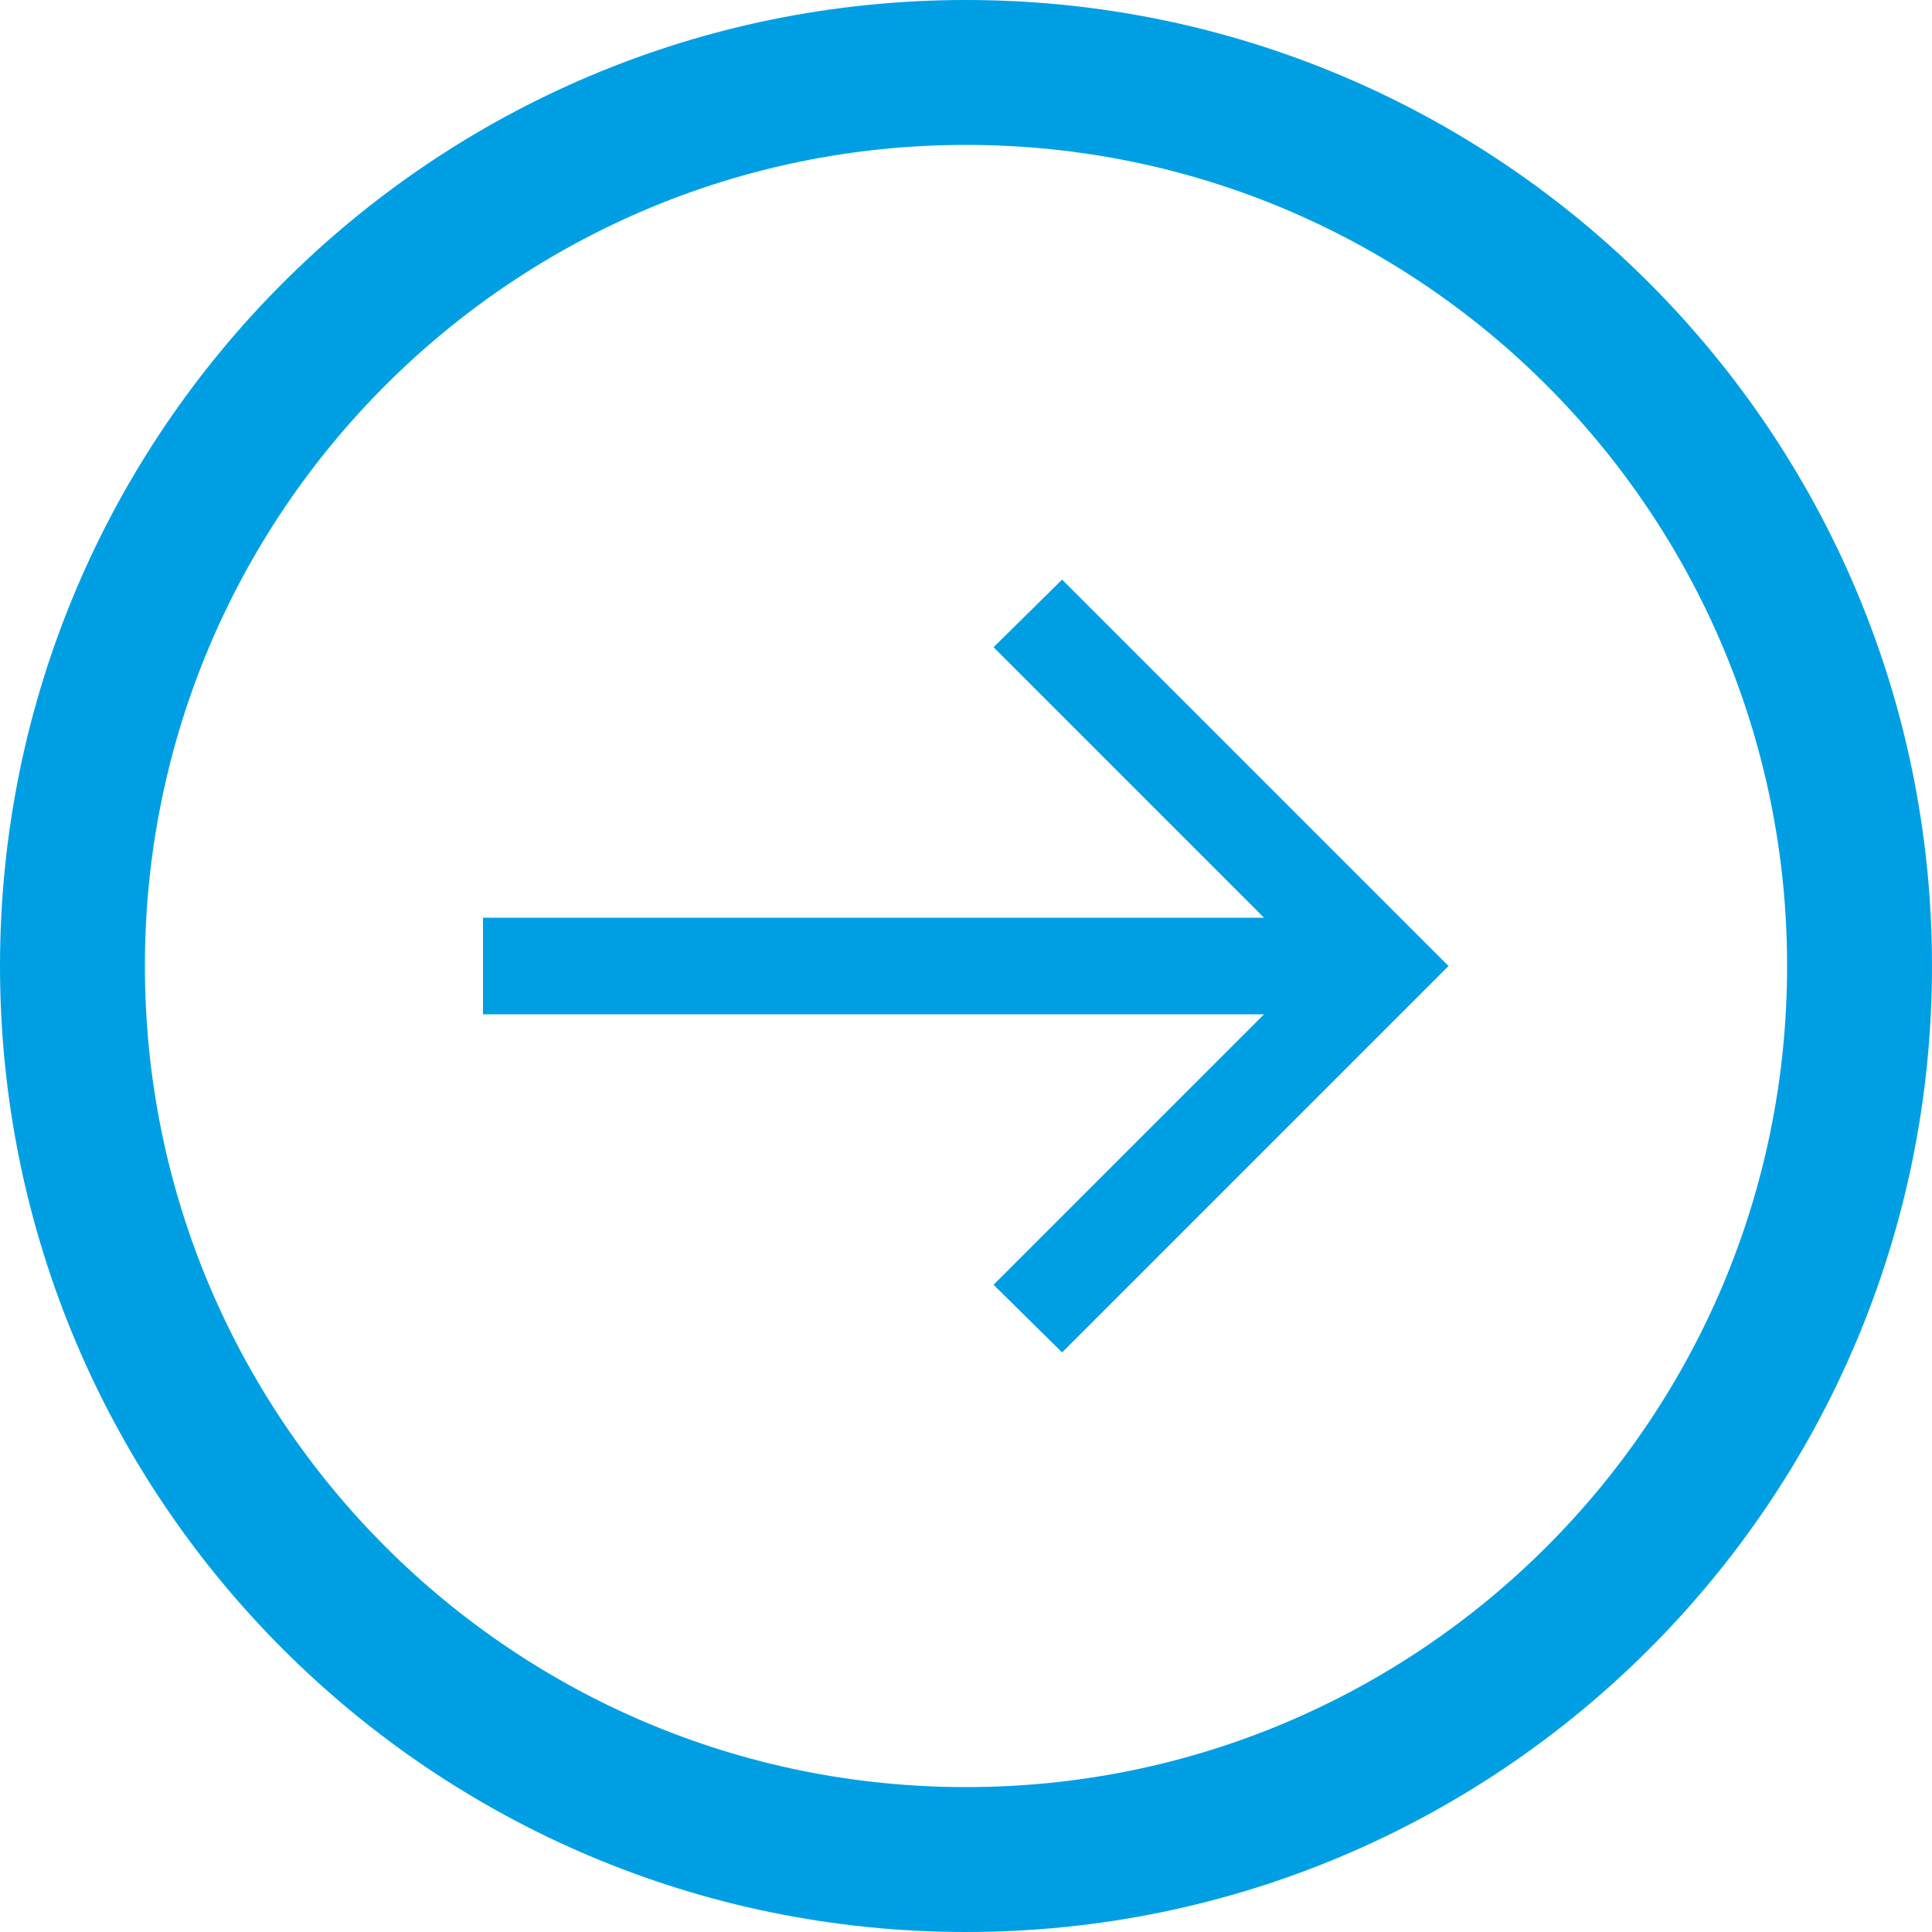 <?xml version="1.0" encoding="UTF-8"?>
<svg id="Camada_2" data-name="Camada 2" xmlns="http://www.w3.org/2000/svg" viewBox="0 0 40 40">
  <defs>
    <style>
      .cls-1 {
        fill: #009fe3;
      }

      .cls-2 {
        fill: none;
        stroke: #009fe3;
        stroke-width: 3px;
      }
    </style>
  </defs>
  <g id="Camada_1-2" data-name="Camada 1">
    <path class="cls-2" d="M38.5,20h0c0,10.22-8.28,18.5-18.5,18.5h0C9.78,38.5,1.5,30.22,1.5,20h0C1.5,9.78,9.78,1.5,20,1.5h0c10.22,0,18.5,8.28,18.5,18.5Z"/>
    <path class="cls-1" d="M10,21h16.17l-5.6,5.6,1.42,1.4,8-8-8-8-1.42,1.4,5.6,5.6H10v2Z"/>
  </g>
</svg>
